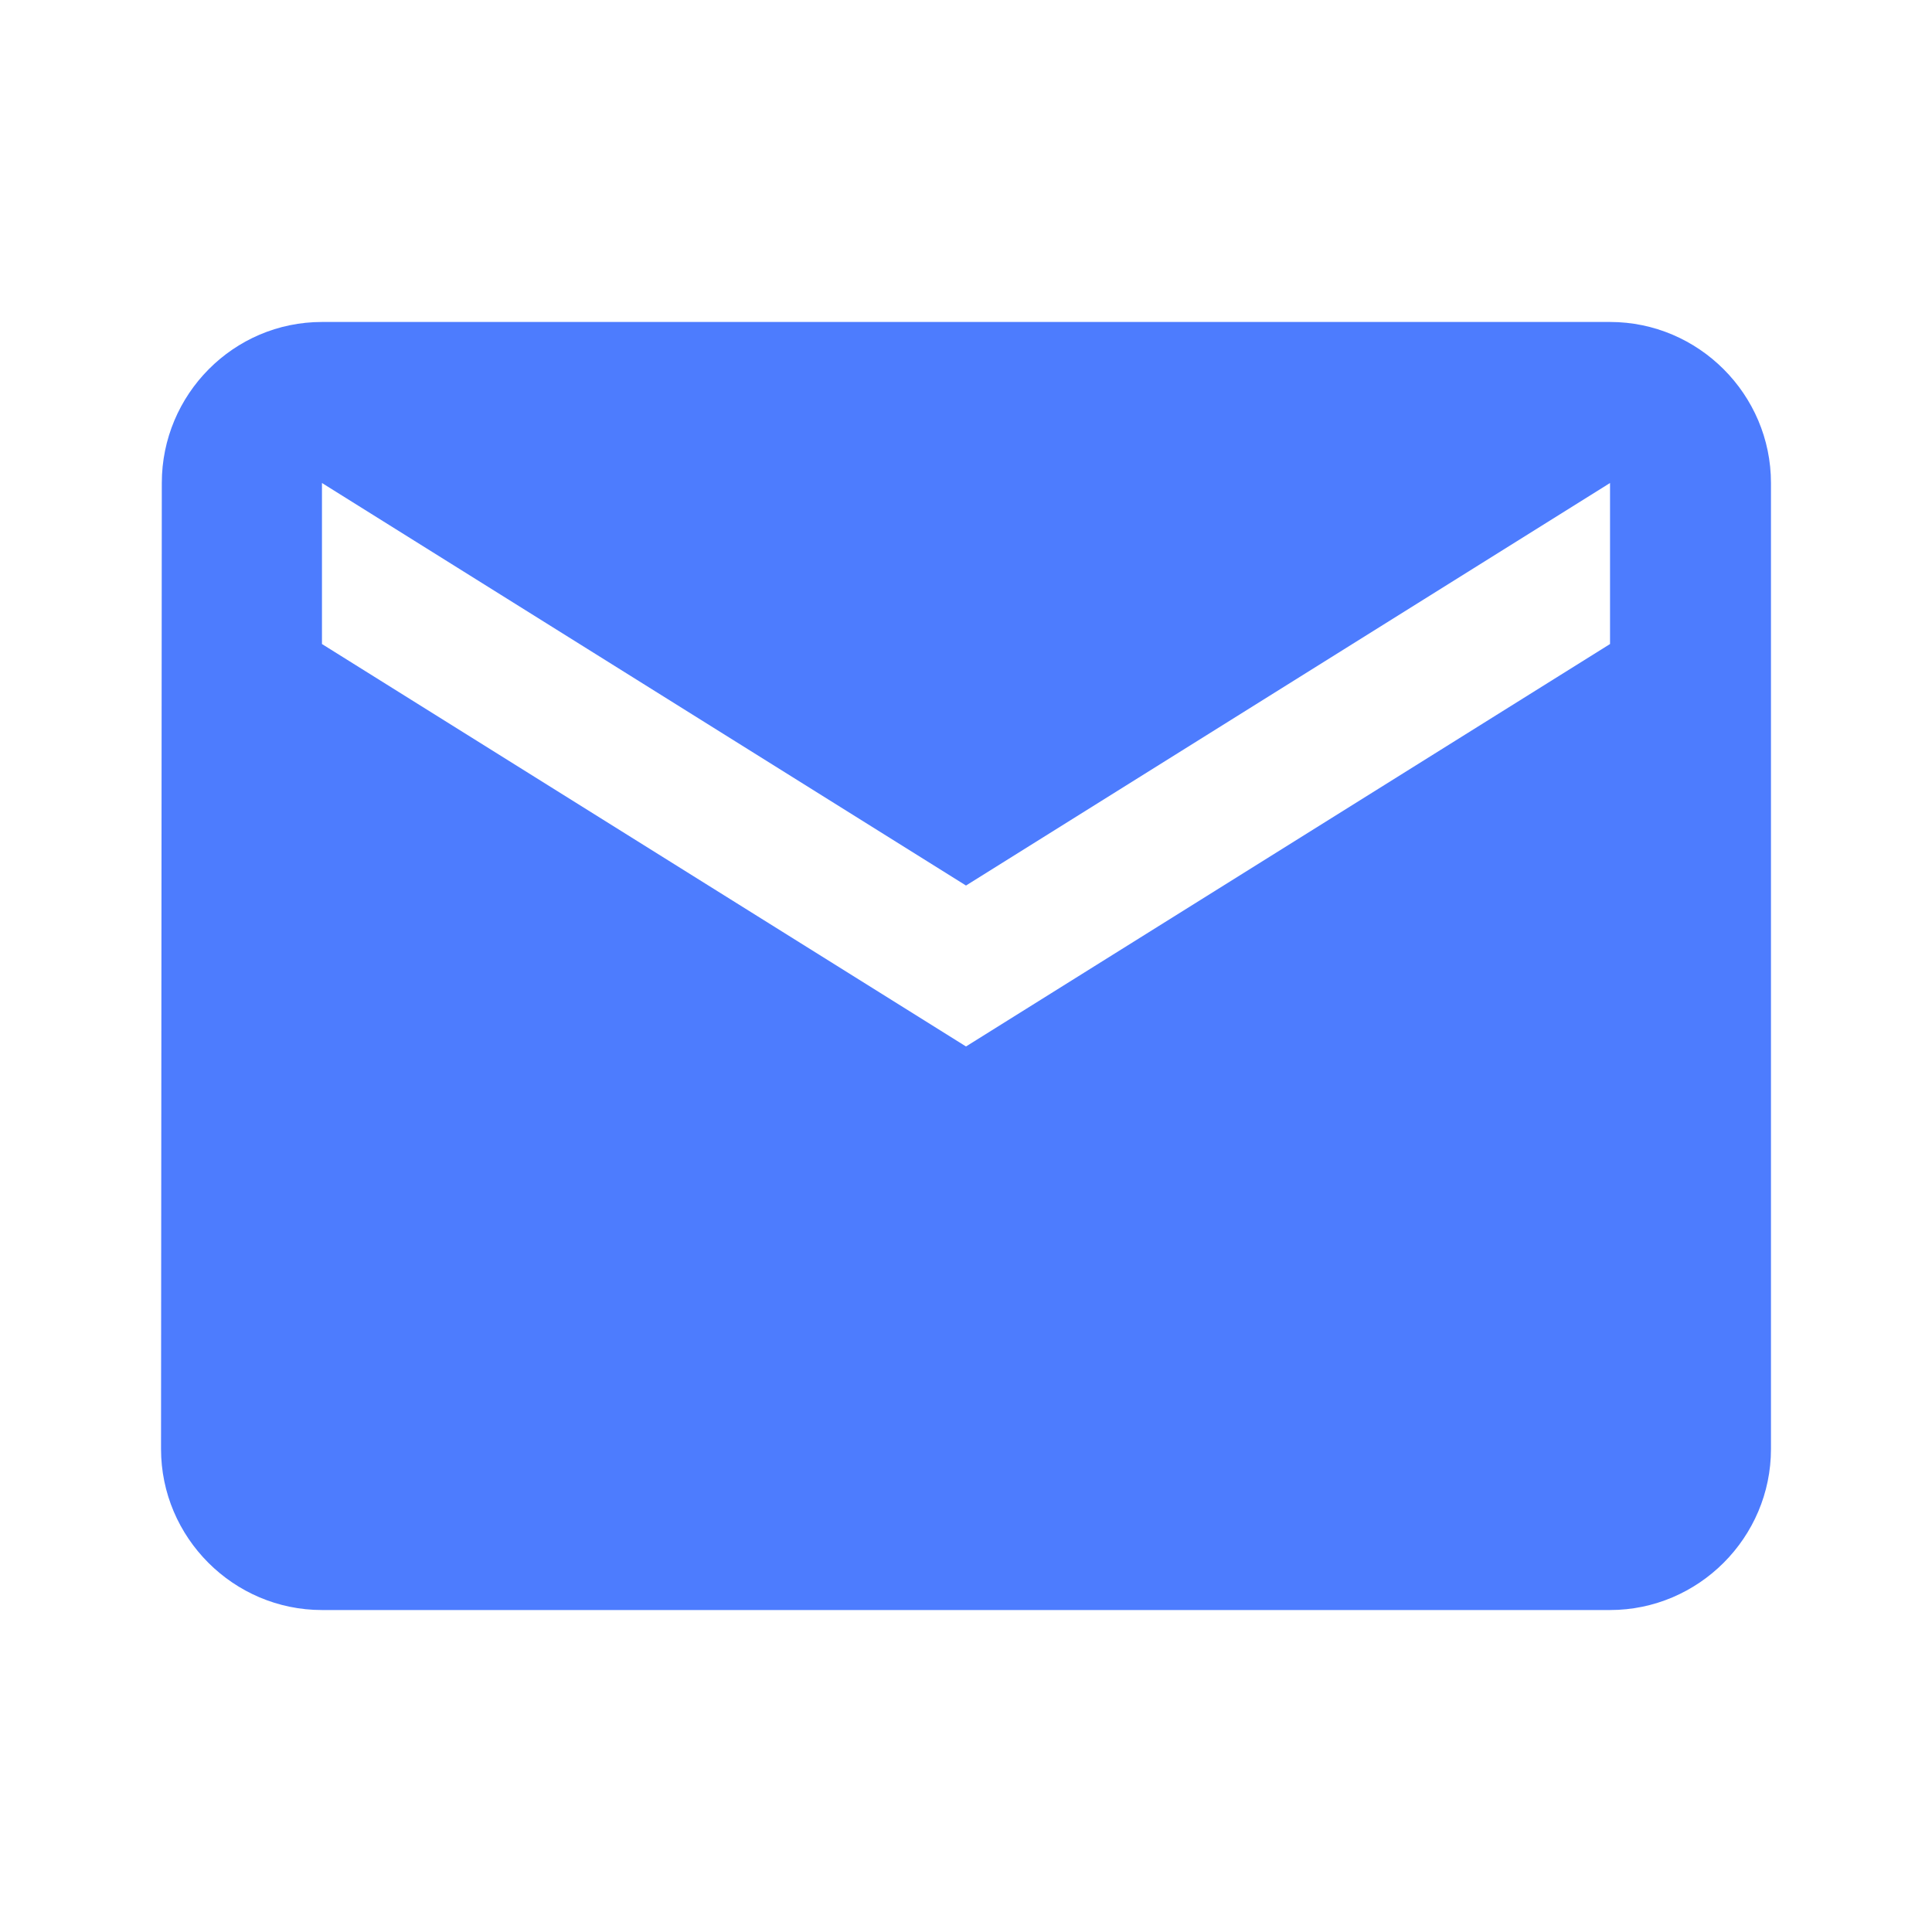 <?xml version="1.0" encoding="UTF-8"?>
<svg width="20px" height="20px" viewBox="0 0 20 20" version="1.1" xmlns="http://www.w3.org/2000/svg" xmlns:xlink="http://www.w3.org/1999/xlink">
    <title>Mail@3x</title>
    <g id="Mobile" stroke="none" stroke-width="1" fill="none" fill-rule="evenodd">
        <g id="Contact-page" transform="translate(-176, -966)">
            <g id="Heading" transform="translate(43, 930)">
                <g id="Group-8" transform="translate(85, 36)">
                    <g id="Mail" transform="translate(48, 0)">
                        <polygon id="Path" points="0 0 20 0 20 20 0 20"></polygon>
                        <path d="M16.667,3.333 L3.333,3.333 C2.417,3.333 1.675,4.083 1.675,5 L1.667,15 C1.667,15.917 2.417,16.667 3.333,16.667 L16.667,16.667 C17.583,16.667 18.333,15.917 18.333,15 L18.333,5 C18.333,4.083 17.583,3.333 16.667,3.333 Z M16.667,6.667 L10,10.833 L3.333,6.667 L3.333,5 L10,9.167 L16.667,5 L16.667,6.667 Z" id="Shape" fill="#4D7CFE"></path>
                    </g>
                </g>
            </g>
        </g>
    </g>
</svg>